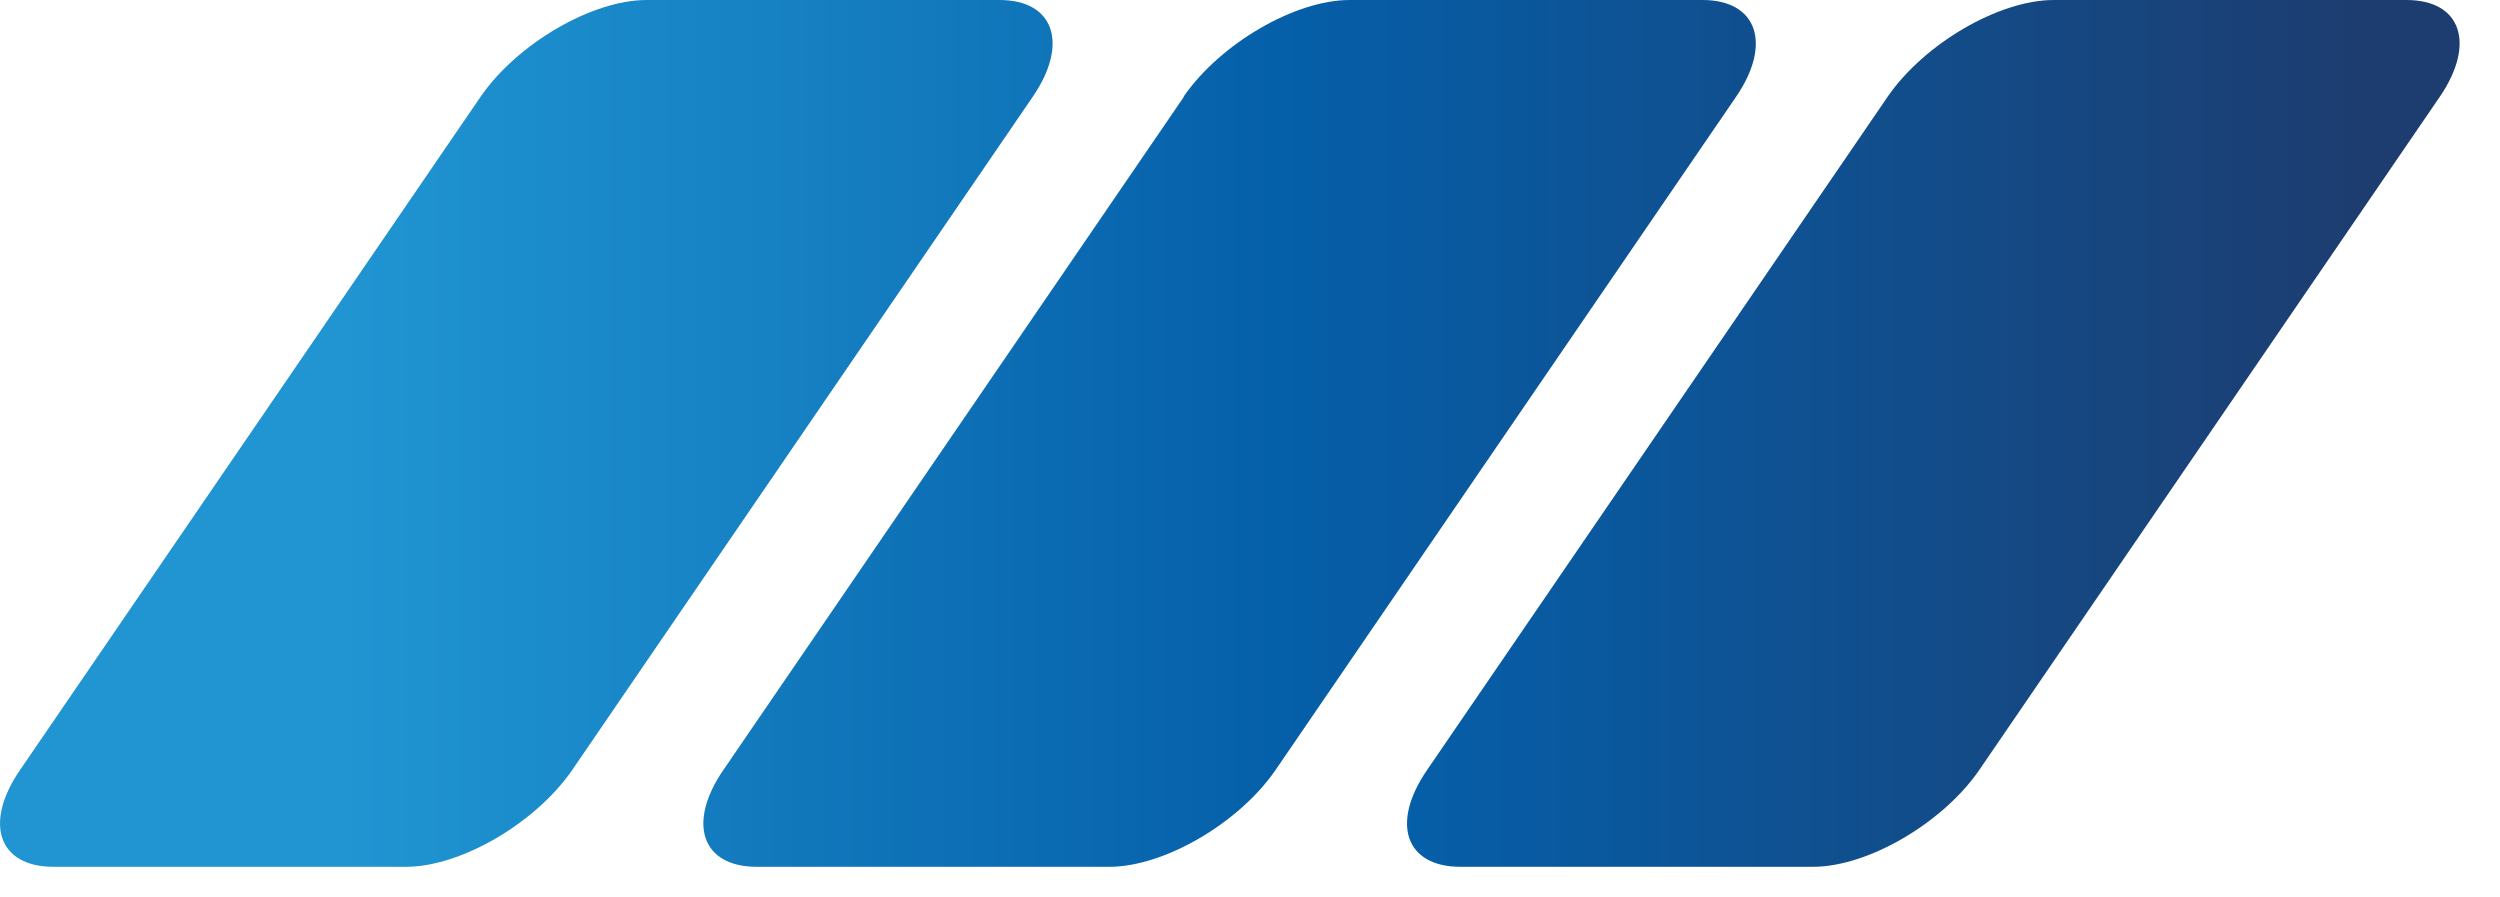 <svg width="39" height="14" viewBox="0 0 39 14" fill="none" xmlns="http://www.w3.org/2000/svg">
<path d="M7.498 1.508L0.311 12.014C-0.259 12.846 -0.021 13.522 0.831 13.522H6.336C7.188 13.522 8.355 12.841 8.925 12.014L16.112 1.508C16.677 0.681 16.444 0 15.592 0H10.087C9.235 0 8.067 0.681 7.498 1.508Z" fill="url(#paint0_linear_251_290)"/>
<path d="M18.47 1.508L11.283 12.014C10.713 12.846 10.951 13.522 11.803 13.522H17.308C18.16 13.522 19.328 12.841 19.897 12.014L27.084 1.508C27.649 0.681 27.411 0 26.559 0H21.054C20.202 0 19.034 0.681 18.464 1.508H18.47Z" fill="url(#paint1_linear_251_290)"/>
<path d="M29.448 1.508L22.261 12.014C21.69 12.846 21.928 13.522 22.78 13.522H28.285C29.138 13.522 30.305 12.841 30.875 12.014L38.062 1.508C38.626 0.681 38.394 0 37.542 0H32.037C31.185 0 30.017 0.681 29.448 1.508Z" fill="url(#paint2_linear_251_290)"/>
<defs>
<linearGradient id="paint0_linear_251_290" x1="0.001" y1="6.766" x2="44.341" y2="6.766" gradientUnits="userSpaceOnUse">
<stop offset="0.12" stop-color="#2095D2"/>
<stop offset="0.53" stop-color="#055FA9"/>
<stop offset="0.82" stop-color="#1D3D70"/>
</linearGradient>
<linearGradient id="paint1_linear_251_290" x1="1.003" y1="6.766" x2="43.324" y2="6.766" gradientUnits="userSpaceOnUse">
<stop offset="0.05" stop-color="#2095D2"/>
<stop offset="0.45" stop-color="#055FA9"/>
<stop offset="0.81" stop-color="#1D3D70"/>
</linearGradient>
<linearGradient id="paint2_linear_251_290" x1="0.843" y1="6.766" x2="44.674" y2="6.766" gradientUnits="userSpaceOnUse">
<stop offset="0.09" stop-color="#2095D2"/>
<stop offset="0.48" stop-color="#055FA9"/>
<stop offset="0.82" stop-color="#1D3D70"/>
</linearGradient>
</defs>
</svg>
